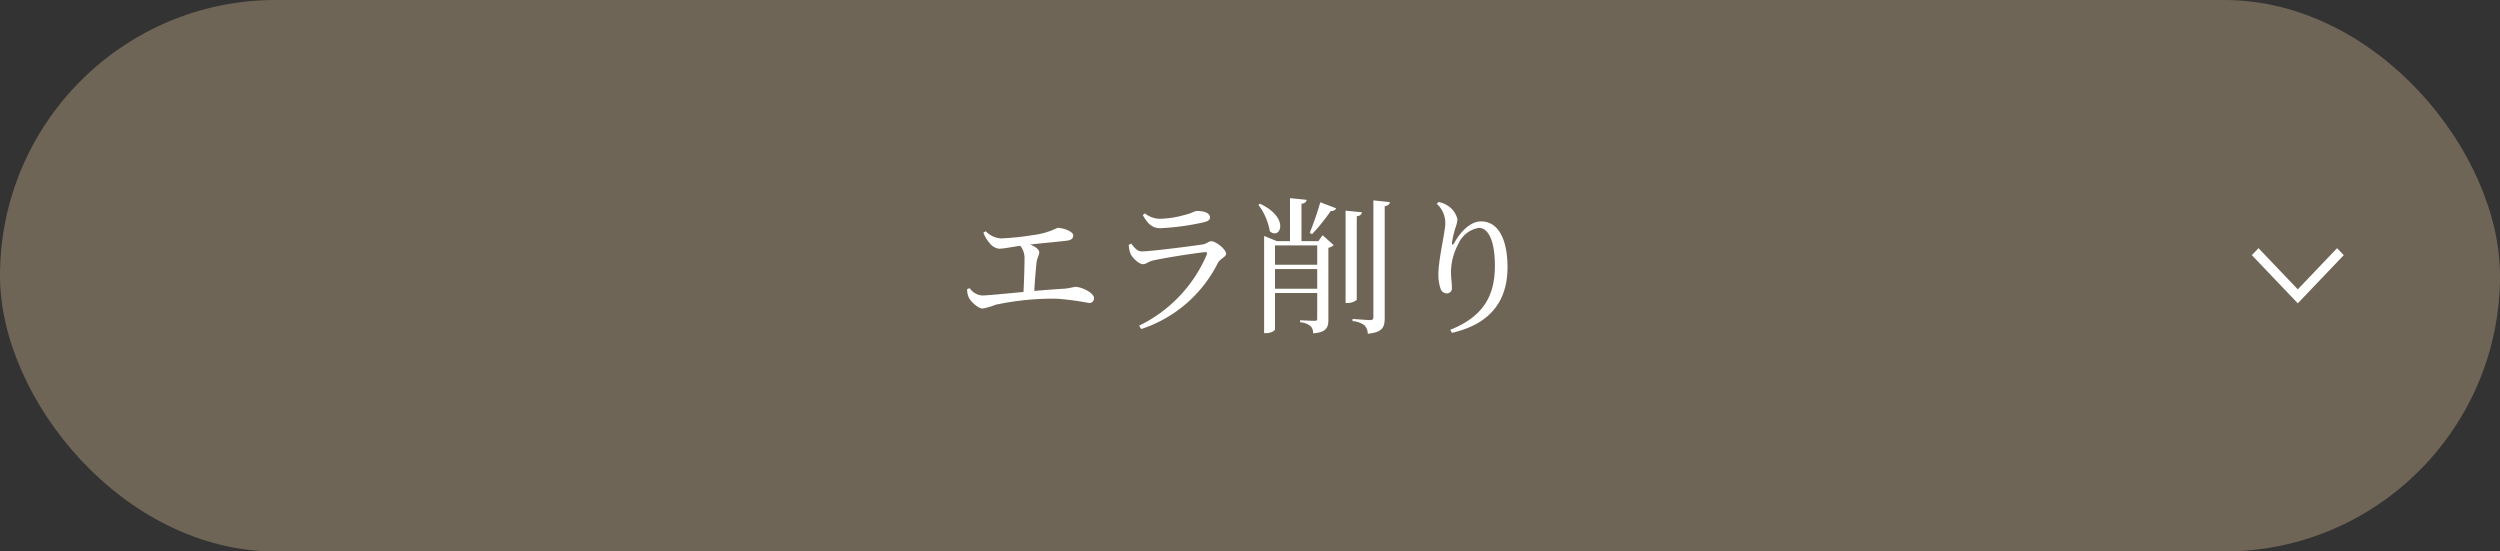 <svg xmlns="http://www.w3.org/2000/svg" xmlns:xlink="http://www.w3.org/1999/xlink" width="272" height="60" viewBox="0 0 272 60"><rect x="0" y="0" width="272" height="60" fill="#333333" stroke="none"/><defs><clipPath id="a"><path d="M.76,0,0,.725,4.481,5,0,9.275.76,10,6,5Z" fill="#fff"/></clipPath></defs><rect width="272" height="60" rx="30" fill="#6f6556"/><path d="M-29.008-9.68a3.669,3.669,0,0,0,.656,1.1,1.542,1.542,0,0,0,1.056.64c.432,0,1.232-.16,2.3-.32a2.139,2.139,0,0,1,.464,1.472c0,.752-.048,2.4-.112,3.552-2.064.192-3.968.384-4.512.384a1.8,1.8,0,0,1-1.344-.8l-.272.112a2.034,2.034,0,0,0,.192.944c.192.384.992,1.168,1.5,1.168a8.26,8.26,0,0,0,1.408-.416A29.551,29.551,0,0,1-21.008-2.5a29.343,29.343,0,0,1,3.472.464.5.5,0,0,0,.56-.528c0-.592-1.36-1.232-2.064-1.232a8.608,8.608,0,0,1-1.168.208c-.944.048-2.1.144-3.264.24.064-1.12.176-2.464.256-3.152.064-.464.288-.752.288-1.04,0-.32-.432-.624-.976-.864,1.552-.16,3.408-.336,4.016-.416.48-.064.656-.272.656-.576,0-.4-1.04-.816-1.712-.816a8.1,8.1,0,0,1-2.64.784,28.918,28.918,0,0,1-3.536.368,2.532,2.532,0,0,1-1.632-.784Zm16,2.256c.16.416.9,1.168,1.36,1.168.352,0,.608-.288,1.088-.4,1.072-.256,4.5-.8,5.664-.912.208-.016.256.064.192.272A15.2,15.2,0,0,1-12.064.432L-11.84.8A14.277,14.277,0,0,0-3.5-6.384c.24-.464.9-.656.9-1.008,0-.464-1.088-1.36-1.616-1.36-.3,0-.464.272-.96.352-1.136.176-5.632.752-6.576.752-.512,0-.784-.352-1.168-.848l-.272.144A2.9,2.9,0,0,0-13.008-7.424Zm8.656-3.92c0-.464-.592-.7-1.392-.7-.32,0-.528.24-1.44.448a10.323,10.323,0,0,1-2.656.4,2.686,2.686,0,0,1-1.6-.592l-.224.192c.544.944,1.024,1.424,1.888,1.424a26.68,26.68,0,0,0,4.72-.64C-4.544-10.928-4.352-11.088-4.352-11.344ZM.912-12.72A6.717,6.717,0,0,1,2.16-9.84c1.1.992,2.272-1.424-1.072-2.992ZM2.72-3.584V-5.728H7.312v2.144ZM7.312-8.3v2.1H2.72V-8.3Zm.128-.464H5.6v-4.064c.384-.048.528-.208.56-.432L4.352-13.44v4.672H2.912l-1.376-.56V1.248h.192c.608,0,.992-.3.992-.4V-3.12H7.312v2.8c0,.176-.08.224-.272.224C6.448-.1,5.456-.16,5.456-.16V.064A1.971,1.971,0,0,1,6.608.5a1.038,1.038,0,0,1,.256.768c1.392-.1,1.664-.592,1.664-1.472v-7.84A1.089,1.089,0,0,0,9.1-8.336L7.9-9.408ZM6.752-9.52a20.919,20.919,0,0,0,2.032-2.528.55.55,0,0,0,.592-.288l-1.728-.656A34.178,34.178,0,0,1,6.5-9.664Zm4.864-1.952c.384-.048.528-.208.56-.432L10.4-12.08V-2.032h.224c.464,0,.992-.256.992-.4ZM13.424-13.2V-.512c0,.24-.08.336-.368.336-.336,0-1.9-.128-1.9-.128v.24A2.437,2.437,0,0,1,12.464.4a1.4,1.4,0,0,1,.352.912c1.632-.16,1.84-.736,1.84-1.712V-12.56c.384-.064.528-.224.56-.448Zm7.824,2.5c0,.928-.752,3.888-.752,5.568a4.785,4.785,0,0,0,.24,1.552.721.721,0,0,0,.688.5.543.543,0,0,0,.544-.592c0-.576-.1-1.072-.1-1.744a6.485,6.485,0,0,1,.8-3.04A2.952,2.952,0,0,1,24.9-10.208c1.056,0,1.744,1.456,1.744,4.112C26.64-3.28,25.776-.7,21.792.88l.176.336C26.416.192,28.016-2.528,28.016-5.92c0-3.04-.992-4.992-2.88-4.992-1.056,0-2.128.944-2.9,2.32-.176.3-.3.288-.256-.048a11.676,11.676,0,0,1,.352-1.52,3.439,3.439,0,0,0,.24-.992A2.461,2.461,0,0,0,21.392-12.7a2.627,2.627,0,0,0-.88-.32l-.192.192A2.812,2.812,0,0,1,21.248-10.7Z" transform="translate(136 35)" fill="#fff"/><g transform="translate(255 27) rotate(90)" clip-path="url(#a)"><rect width="6" height="10" fill="#fff"/></g></svg>